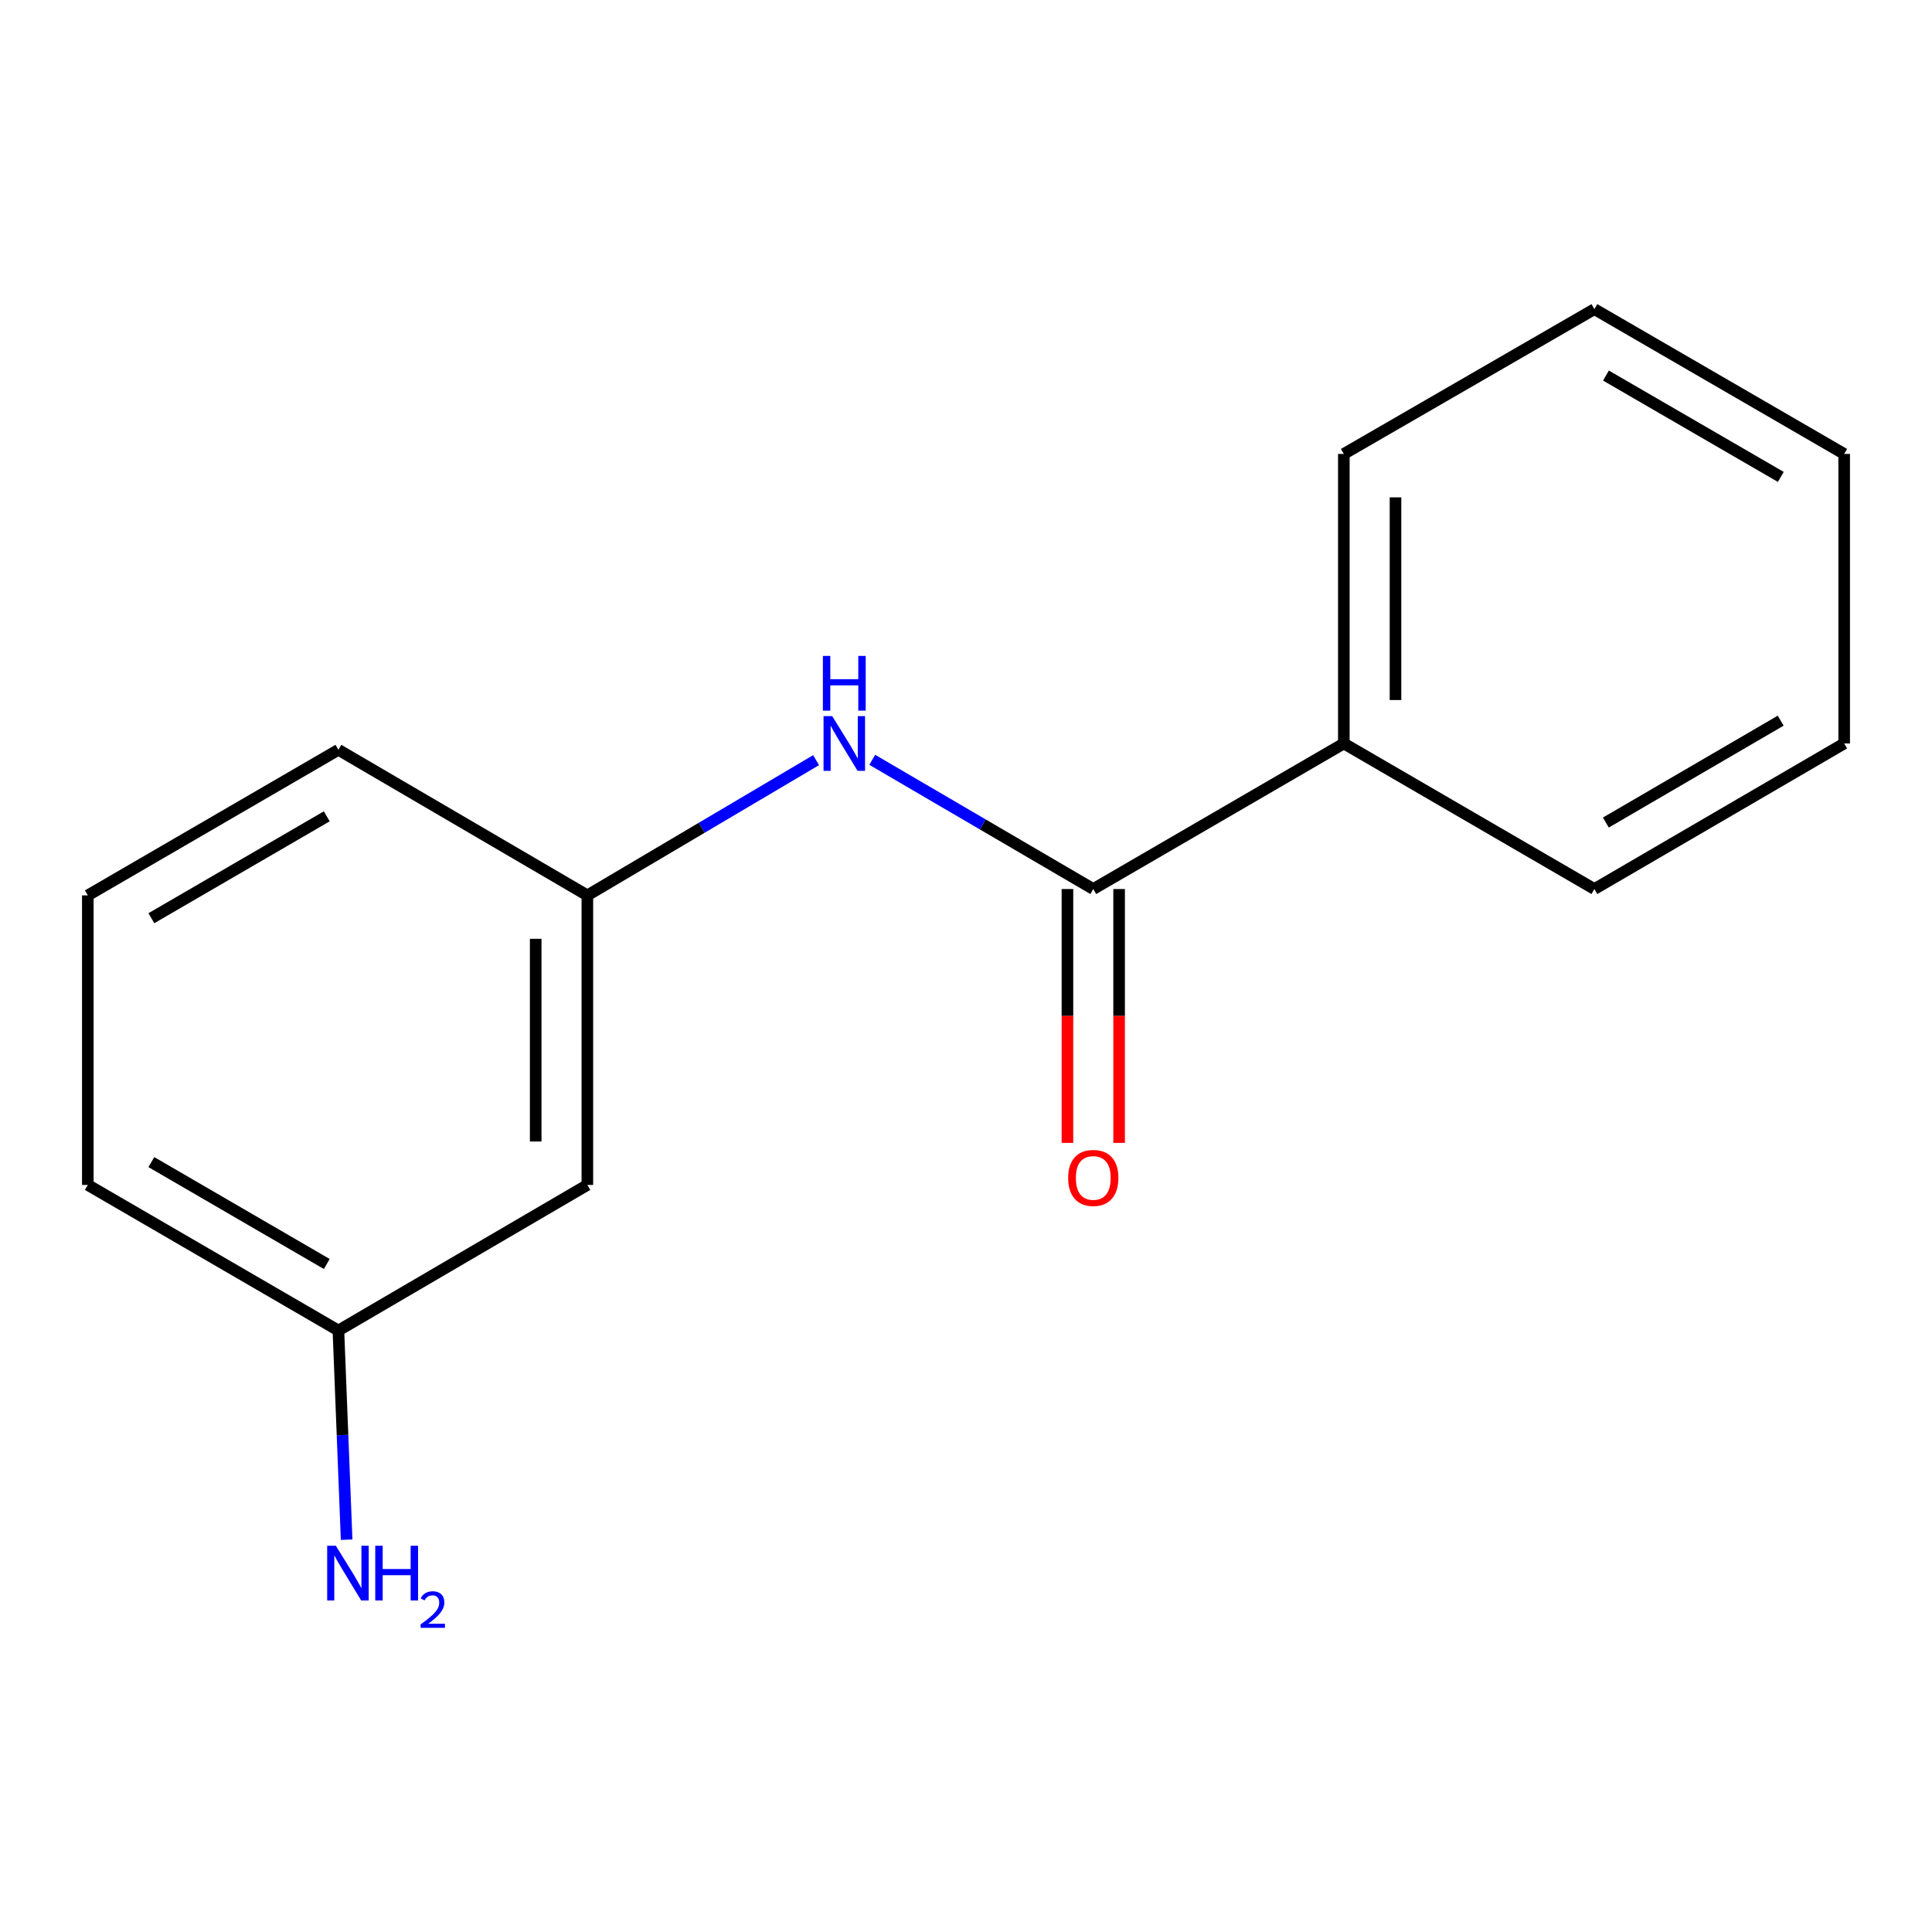 <?xml version='1.0' encoding='iso-8859-1'?>
<svg version='1.1' baseProfile='full'
              xmlns='http://www.w3.org/2000/svg'
                      xmlns:rdkit='http://www.rdkit.org/xml'
                      xmlns:xlink='http://www.w3.org/1999/xlink'
                  xml:space='preserve'
width='1000px' height='1000px' viewBox='0 0 1000 1000'>
<!-- END OF HEADER -->
<rect style='opacity:1.0;fill:#FFFFFF;stroke:none' width='1000' height='1000' x='0' y='0'> </rect>
<path class='bond-0' d='M 565.877,460.161 L 508.677,426.721' style='fill:none;fill-rule:evenodd;stroke:#000000;stroke-width:6px;stroke-linecap:butt;stroke-linejoin:miter;stroke-opacity:1' />
<path class='bond-0' d='M 508.677,426.721 L 451.477,393.28' style='fill:none;fill-rule:evenodd;stroke:#0000FF;stroke-width:6px;stroke-linecap:butt;stroke-linejoin:miter;stroke-opacity:1' />
<path class='bond-2' d='M 552.506,460.161 L 552.506,525.858' style='fill:none;fill-rule:evenodd;stroke:#000000;stroke-width:6px;stroke-linecap:butt;stroke-linejoin:miter;stroke-opacity:1' />
<path class='bond-2' d='M 552.506,525.858 L 552.506,591.555' style='fill:none;fill-rule:evenodd;stroke:#FF0000;stroke-width:6px;stroke-linecap:butt;stroke-linejoin:miter;stroke-opacity:1' />
<path class='bond-2' d='M 579.249,460.161 L 579.249,525.858' style='fill:none;fill-rule:evenodd;stroke:#000000;stroke-width:6px;stroke-linecap:butt;stroke-linejoin:miter;stroke-opacity:1' />
<path class='bond-2' d='M 579.249,525.858 L 579.249,591.555' style='fill:none;fill-rule:evenodd;stroke:#FF0000;stroke-width:6px;stroke-linecap:butt;stroke-linejoin:miter;stroke-opacity:1' />
<path class='bond-3' d='M 565.877,460.161 L 695.567,384.82' style='fill:none;fill-rule:evenodd;stroke:#000000;stroke-width:6px;stroke-linecap:butt;stroke-linejoin:miter;stroke-opacity:1' />
<path class='bond-1' d='M 422.403,393.453 L 363.21,428.449' style='fill:none;fill-rule:evenodd;stroke:#0000FF;stroke-width:6px;stroke-linecap:butt;stroke-linejoin:miter;stroke-opacity:1' />
<path class='bond-1' d='M 363.21,428.449 L 304.017,463.445' style='fill:none;fill-rule:evenodd;stroke:#000000;stroke-width:6px;stroke-linecap:butt;stroke-linejoin:miter;stroke-opacity:1' />
<path class='bond-4' d='M 304.017,463.445 L 304.017,613.326' style='fill:none;fill-rule:evenodd;stroke:#000000;stroke-width:6px;stroke-linecap:butt;stroke-linejoin:miter;stroke-opacity:1' />
<path class='bond-4' d='M 277.274,485.927 L 277.274,590.843' style='fill:none;fill-rule:evenodd;stroke:#000000;stroke-width:6px;stroke-linecap:butt;stroke-linejoin:miter;stroke-opacity:1' />
<path class='bond-8' d='M 304.017,463.445 L 175.159,388.103' style='fill:none;fill-rule:evenodd;stroke:#000000;stroke-width:6px;stroke-linecap:butt;stroke-linejoin:miter;stroke-opacity:1' />
<path class='bond-9' d='M 695.567,384.82 L 695.567,234.954' style='fill:none;fill-rule:evenodd;stroke:#000000;stroke-width:6px;stroke-linecap:butt;stroke-linejoin:miter;stroke-opacity:1' />
<path class='bond-9' d='M 722.31,362.34 L 722.31,257.434' style='fill:none;fill-rule:evenodd;stroke:#000000;stroke-width:6px;stroke-linecap:butt;stroke-linejoin:miter;stroke-opacity:1' />
<path class='bond-10' d='M 695.567,384.82 L 825.257,460.161' style='fill:none;fill-rule:evenodd;stroke:#000000;stroke-width:6px;stroke-linecap:butt;stroke-linejoin:miter;stroke-opacity:1' />
<path class='bond-5' d='M 304.017,613.326 L 175.159,688.667' style='fill:none;fill-rule:evenodd;stroke:#000000;stroke-width:6px;stroke-linecap:butt;stroke-linejoin:miter;stroke-opacity:1' />
<path class='bond-6' d='M 175.159,688.667 L 177.286,742.803' style='fill:none;fill-rule:evenodd;stroke:#000000;stroke-width:6px;stroke-linecap:butt;stroke-linejoin:miter;stroke-opacity:1' />
<path class='bond-6' d='M 177.286,742.803 L 179.412,796.94' style='fill:none;fill-rule:evenodd;stroke:#0000FF;stroke-width:6px;stroke-linecap:butt;stroke-linejoin:miter;stroke-opacity:1' />
<path class='bond-16' d='M 175.159,688.667 L 45.455,613.326' style='fill:none;fill-rule:evenodd;stroke:#000000;stroke-width:6px;stroke-linecap:butt;stroke-linejoin:miter;stroke-opacity:1' />
<path class='bond-16' d='M 169.136,654.241 L 78.343,601.502' style='fill:none;fill-rule:evenodd;stroke:#000000;stroke-width:6px;stroke-linecap:butt;stroke-linejoin:miter;stroke-opacity:1' />
<path class='bond-7' d='M 45.455,463.445 L 175.159,388.103' style='fill:none;fill-rule:evenodd;stroke:#000000;stroke-width:6px;stroke-linecap:butt;stroke-linejoin:miter;stroke-opacity:1' />
<path class='bond-7' d='M 78.343,475.268 L 169.136,422.529' style='fill:none;fill-rule:evenodd;stroke:#000000;stroke-width:6px;stroke-linecap:butt;stroke-linejoin:miter;stroke-opacity:1' />
<path class='bond-11' d='M 45.455,463.445 L 45.455,613.326' style='fill:none;fill-rule:evenodd;stroke:#000000;stroke-width:6px;stroke-linecap:butt;stroke-linejoin:miter;stroke-opacity:1' />
<path class='bond-13' d='M 695.567,234.954 L 825.257,160.013' style='fill:none;fill-rule:evenodd;stroke:#000000;stroke-width:6px;stroke-linecap:butt;stroke-linejoin:miter;stroke-opacity:1' />
<path class='bond-12' d='M 825.257,460.161 L 954.545,384.82' style='fill:none;fill-rule:evenodd;stroke:#000000;stroke-width:6px;stroke-linecap:butt;stroke-linejoin:miter;stroke-opacity:1' />
<path class='bond-12' d='M 831.185,425.754 L 921.687,373.015' style='fill:none;fill-rule:evenodd;stroke:#000000;stroke-width:6px;stroke-linecap:butt;stroke-linejoin:miter;stroke-opacity:1' />
<path class='bond-14' d='M 954.545,384.82 L 954.545,234.954' style='fill:none;fill-rule:evenodd;stroke:#000000;stroke-width:6px;stroke-linecap:butt;stroke-linejoin:miter;stroke-opacity:1' />
<path class='bond-15' d='M 825.257,160.013 L 954.545,234.954' style='fill:none;fill-rule:evenodd;stroke:#000000;stroke-width:6px;stroke-linecap:butt;stroke-linejoin:miter;stroke-opacity:1' />
<path class='bond-15' d='M 831.239,194.392 L 921.741,246.85' style='fill:none;fill-rule:evenodd;stroke:#000000;stroke-width:6px;stroke-linecap:butt;stroke-linejoin:miter;stroke-opacity:1' />
<path  class='atom-1' d='M 430.745 370.66
L 440.025 385.66
Q 440.945 387.14, 442.425 389.82
Q 443.905 392.5, 443.985 392.66
L 443.985 370.66
L 447.745 370.66
L 447.745 398.98
L 443.865 398.98
L 433.905 382.58
Q 432.745 380.66, 431.505 378.46
Q 430.305 376.26, 429.945 375.58
L 429.945 398.98
L 426.265 398.98
L 426.265 370.66
L 430.745 370.66
' fill='#0000FF'/>
<path  class='atom-1' d='M 425.925 339.508
L 429.765 339.508
L 429.765 351.548
L 444.245 351.548
L 444.245 339.508
L 448.085 339.508
L 448.085 367.828
L 444.245 367.828
L 444.245 354.748
L 429.765 354.748
L 429.765 367.828
L 425.925 367.828
L 425.925 339.508
' fill='#0000FF'/>
<path  class='atom-3' d='M 552.877 609.691
Q 552.877 602.891, 556.237 599.091
Q 559.597 595.291, 565.877 595.291
Q 572.157 595.291, 575.517 599.091
Q 578.877 602.891, 578.877 609.691
Q 578.877 616.571, 575.477 620.491
Q 572.077 624.371, 565.877 624.371
Q 559.637 624.371, 556.237 620.491
Q 552.877 616.611, 552.877 609.691
M 565.877 621.171
Q 570.197 621.171, 572.517 618.291
Q 574.877 615.371, 574.877 609.691
Q 574.877 604.131, 572.517 601.331
Q 570.197 598.491, 565.877 598.491
Q 561.557 598.491, 559.197 601.291
Q 556.877 604.091, 556.877 609.691
Q 556.877 615.411, 559.197 618.291
Q 561.557 621.171, 565.877 621.171
' fill='#FF0000'/>
<path  class='atom-7' d='M 173.832 800.081
L 183.112 815.081
Q 184.032 816.561, 185.512 819.241
Q 186.992 821.921, 187.072 822.081
L 187.072 800.081
L 190.832 800.081
L 190.832 828.401
L 186.952 828.401
L 176.992 812.001
Q 175.832 810.081, 174.592 807.881
Q 173.392 805.681, 173.032 805.001
L 173.032 828.401
L 169.352 828.401
L 169.352 800.081
L 173.832 800.081
' fill='#0000FF'/>
<path  class='atom-7' d='M 194.232 800.081
L 198.072 800.081
L 198.072 812.121
L 212.552 812.121
L 212.552 800.081
L 216.392 800.081
L 216.392 828.401
L 212.552 828.401
L 212.552 815.321
L 198.072 815.321
L 198.072 828.401
L 194.232 828.401
L 194.232 800.081
' fill='#0000FF'/>
<path  class='atom-7' d='M 217.765 827.408
Q 218.451 825.639, 220.088 824.662
Q 221.725 823.659, 223.995 823.659
Q 226.82 823.659, 228.404 825.19
Q 229.988 826.721, 229.988 829.441
Q 229.988 832.213, 227.929 834.8
Q 225.896 837.387, 221.672 840.449
L 230.305 840.449
L 230.305 842.561
L 217.712 842.561
L 217.712 840.793
Q 221.197 838.311, 223.256 836.463
Q 225.341 834.615, 226.345 832.952
Q 227.348 831.289, 227.348 829.573
Q 227.348 827.777, 226.45 826.774
Q 225.553 825.771, 223.995 825.771
Q 222.49 825.771, 221.487 826.378
Q 220.484 826.985, 219.771 828.332
L 217.765 827.408
' fill='#0000FF'/>
</svg>
